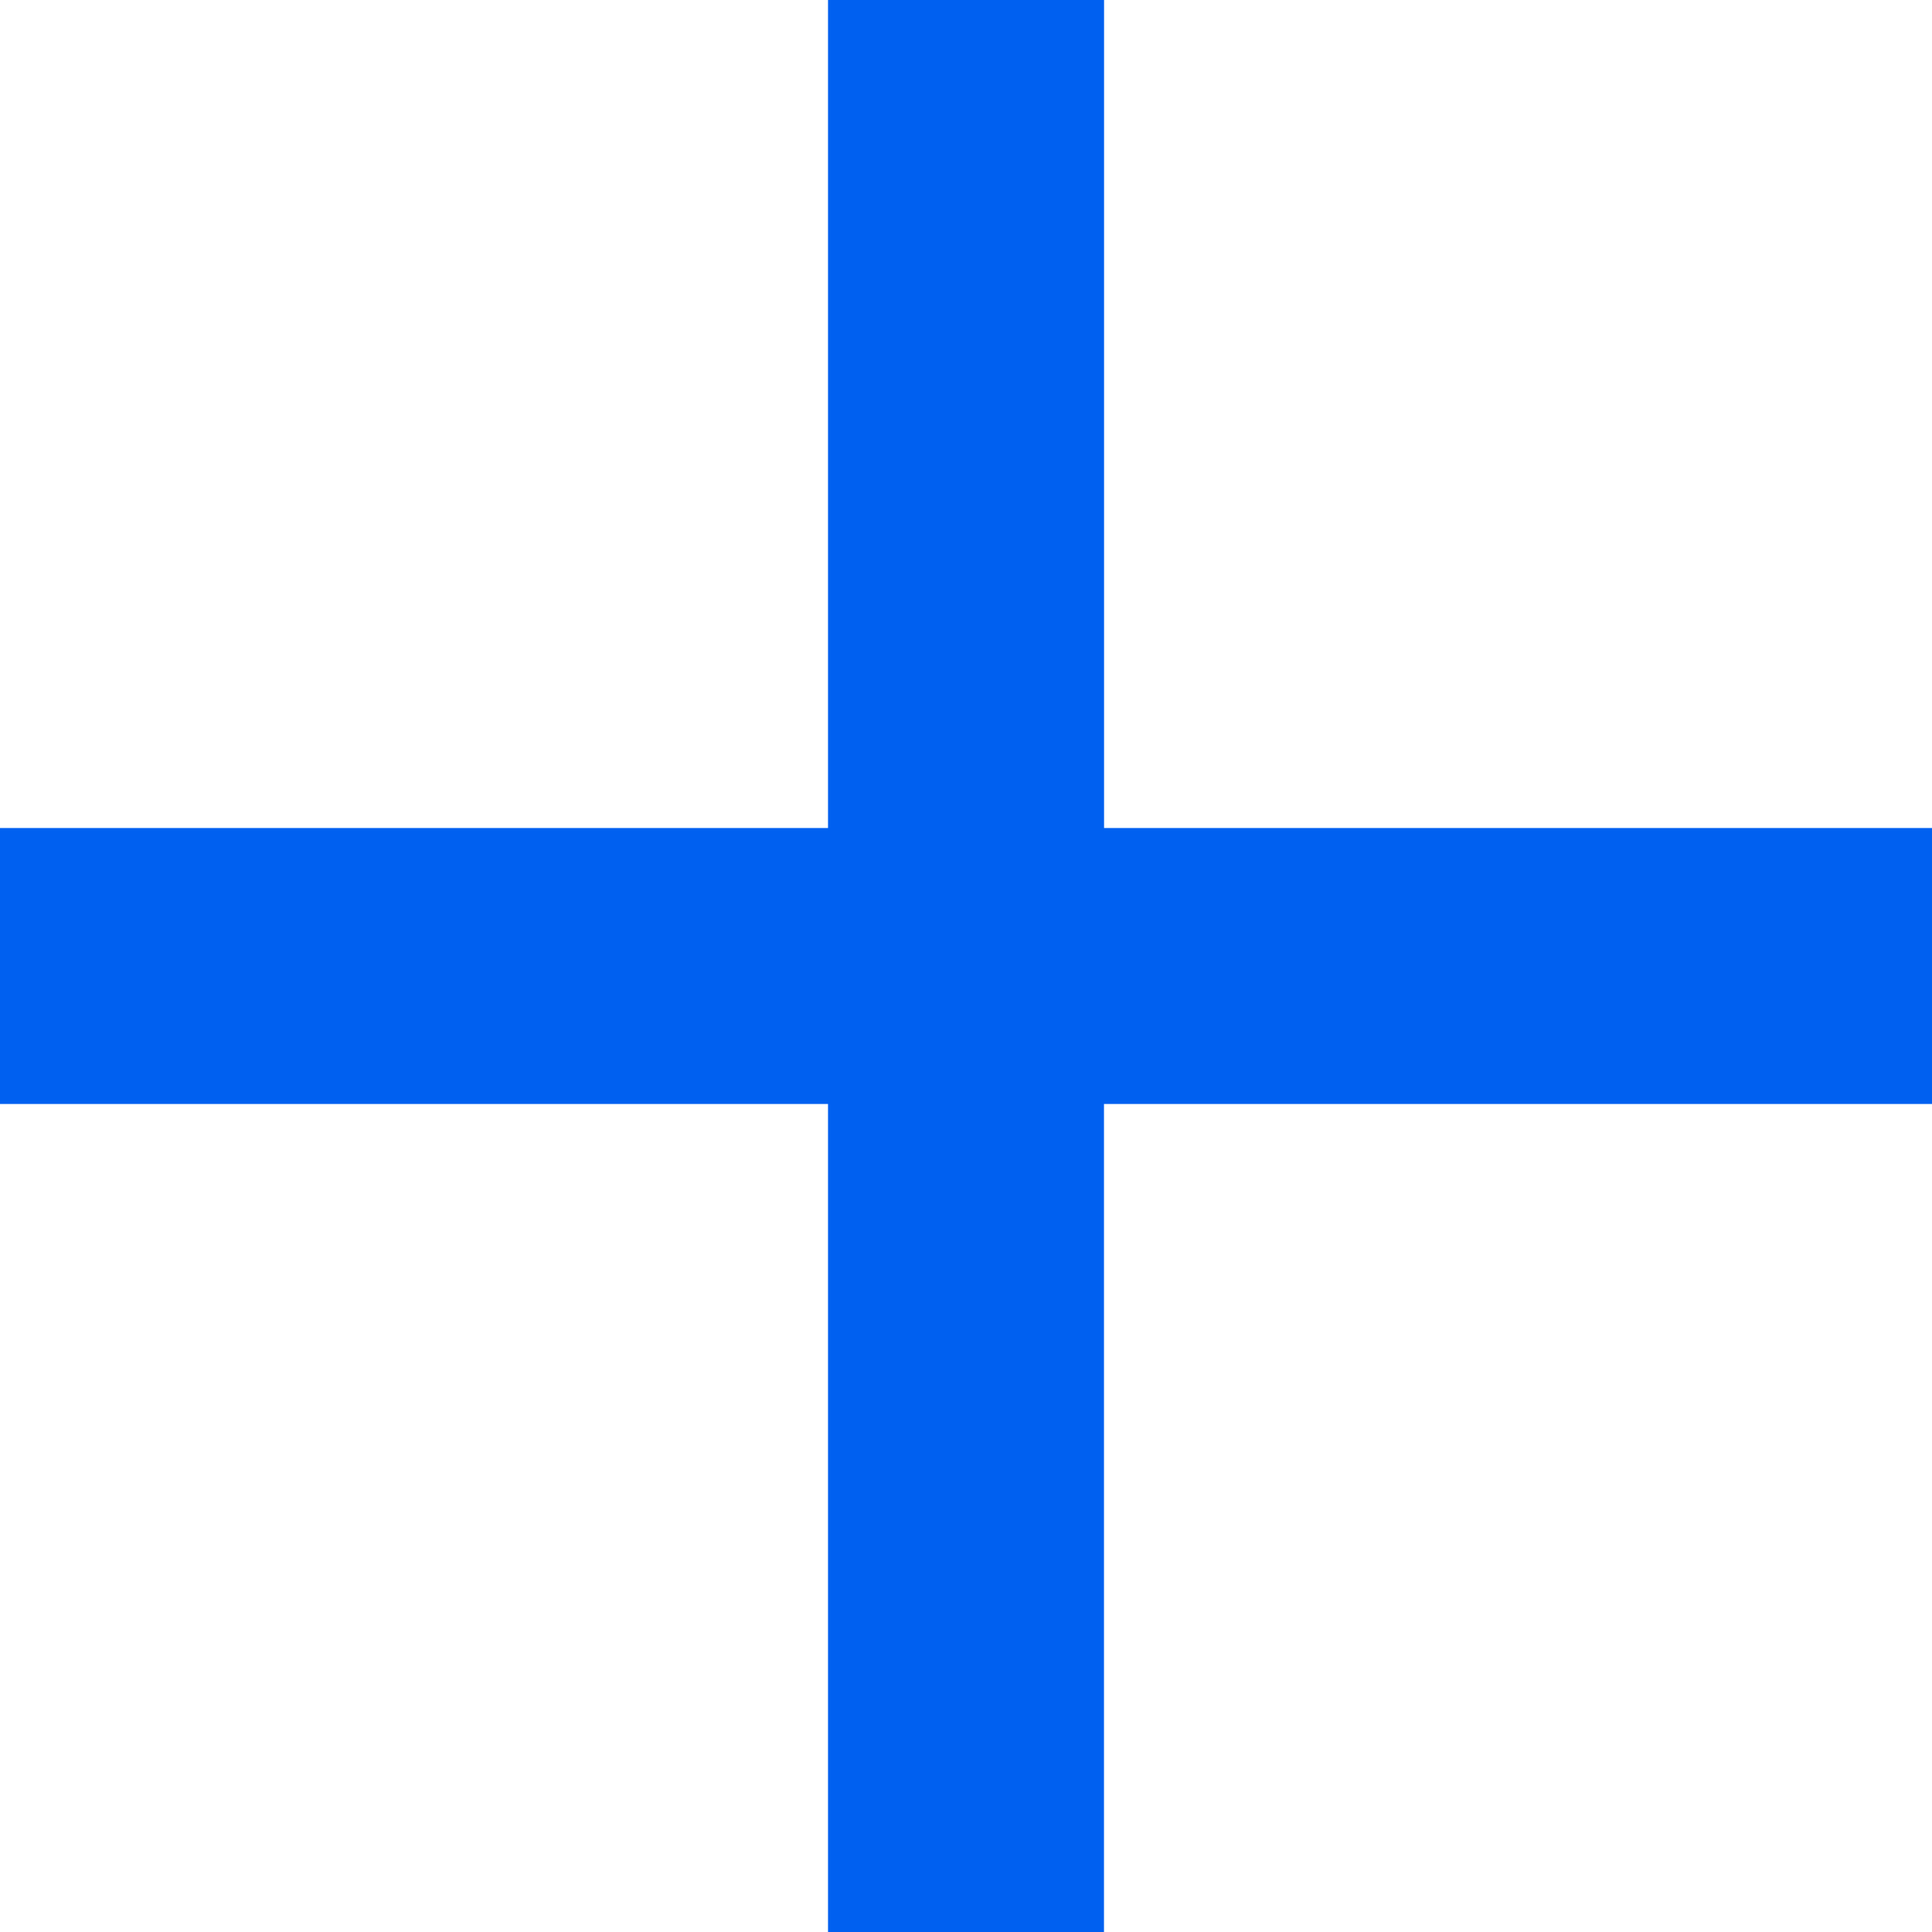 <?xml version="1.0" encoding="UTF-8" standalone="no"?>
<svg
   xmlns:dc="http://purl.org/dc/elements/1.1/"
   xmlns:cc="http://creativecommons.org/ns#"
   xmlns:rdf="http://www.w3.org/1999/02/22-rdf-syntax-ns#"
   xmlns:svg="http://www.w3.org/2000/svg"
   xmlns="http://www.w3.org/2000/svg"
   xmlns:sodipodi="http://sodipodi.sourceforge.net/DTD/sodipodi-0.dtd"
   xmlns:inkscape="http://www.inkscape.org/namespaces/inkscape"
   inkscape:version="1.0beta2 (2b71d25, 2019-12-03)"
   sodipodi:docname="create-24px.svg"
   id="svg14"
   version="1.1"
   width="24"
   viewBox="0 0 24 24"
   height="24">
  <defs
     id="defs18" />
  <sodipodi:namedview
     inkscape:current-layer="svg14"
     inkscape:window-maximized="1"
     inkscape:window-y="23"
     inkscape:window-x="1920"
     inkscape:cy="10.762461"
     inkscape:cx="-11.04428"
     inkscape:zoom="7"
     inkscape:snap-page="true"
     inkscape:snap-text-baseline="true"
     inkscape:snap-center="true"
     inkscape:snap-object-midpoints="true"
     inkscape:snap-bbox-edge-midpoints="false"
     inkscape:bbox-nodes="true"
     inkscape:bbox-paths="true"
     inkscape:snap-bbox="true"
     showgrid="false"
     id="namedview16"
     inkscape:window-height="1035"
     inkscape:window-width="1920"
     inkscape:pageshadow="2"
     inkscape:pageopacity="0"
     guidetolerance="10"
     gridtolerance="10"
     objecttolerance="10"
     borderopacity="1"
     inkscape:document-rotation="0"
     bordercolor="#666666"
     pagecolor="#ffffff" />
  <path
     style="fill:#0060f0;fill-opacity:1;stroke-width:1.714"
     inkscape:connector-curvature="0"
     id="path10"
     d="M 24,13.714 H 13.714 V 24 H 10.286 V 13.714 H 0 V 10.286 H 10.286 V 0 h 3.429 V 10.286 H 24 Z" />
  <path
     id="path12"
     fill="none"
     d="M0 0h24v24H0z" />
</svg>
